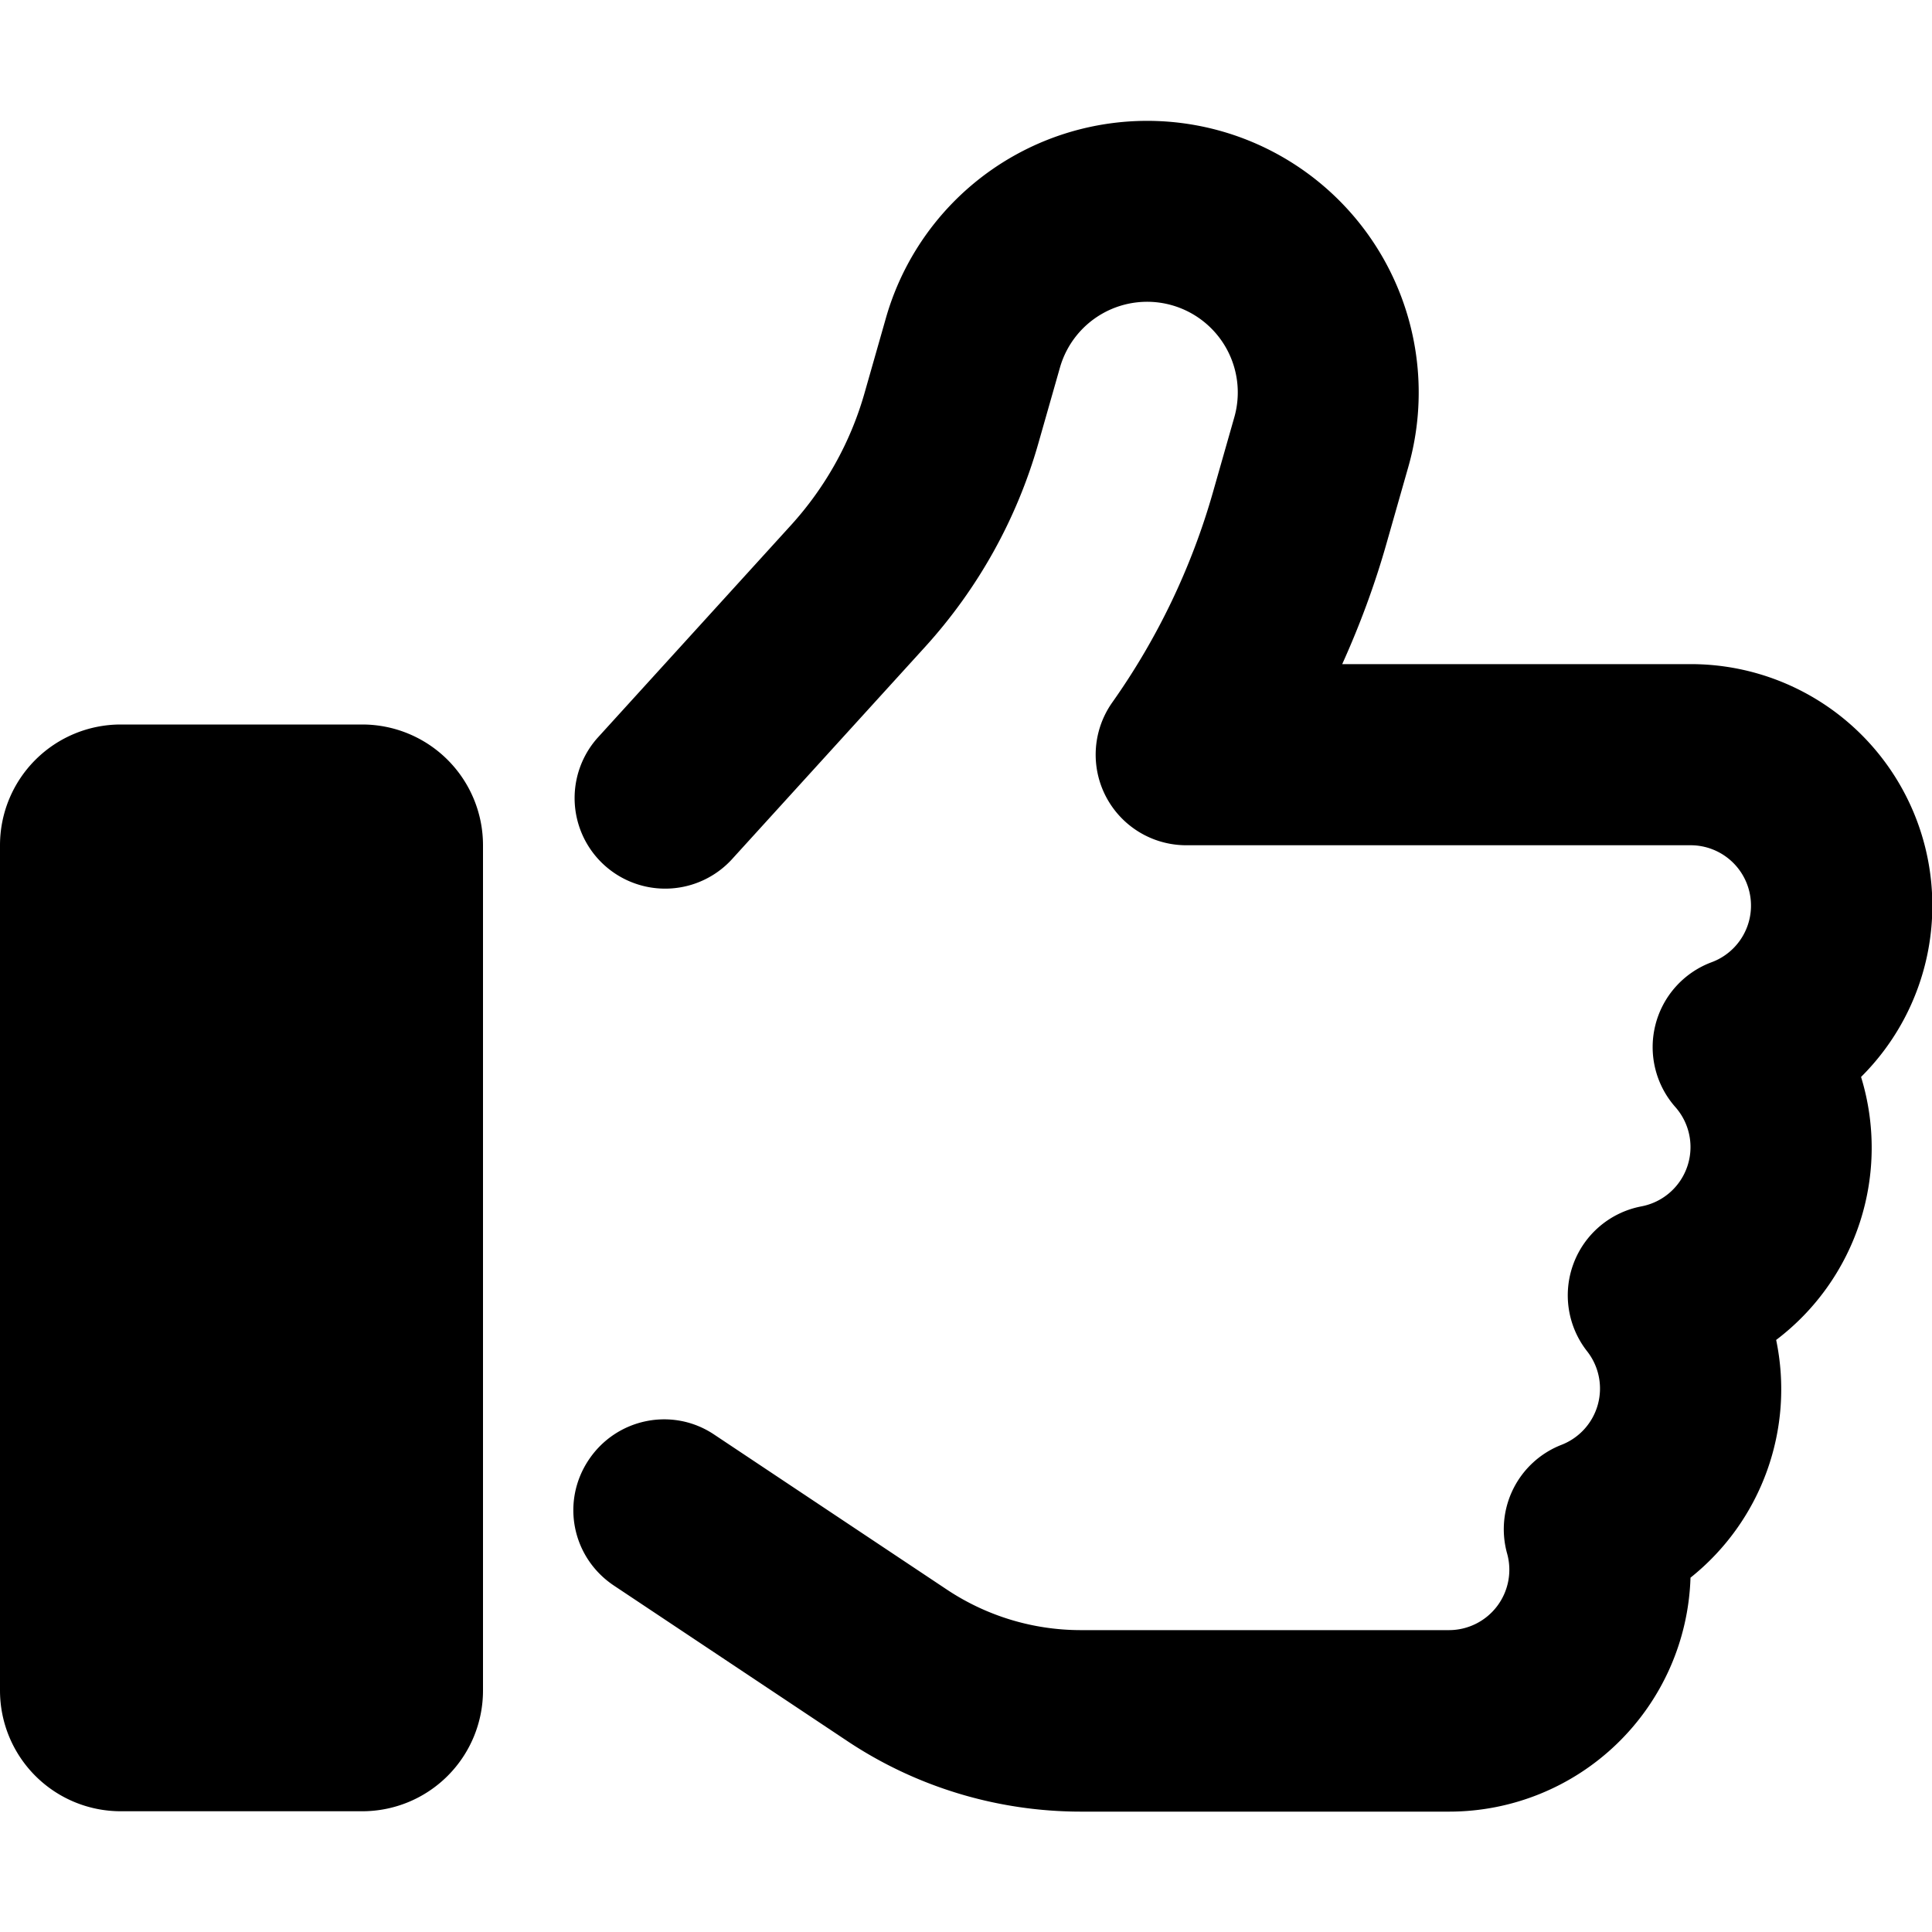<svg xmlns="http://www.w3.org/2000/svg" viewBox="0 0 512 512"><!--! Font Awesome Free 6.4.2 by @fontawesome - https://fontawesome.com License - https://fontawesome.com/license/free (Icons: CC BY 4.0, Fonts: SIL OFL 1.1, Code: MIT License) Copyright 2023 Fonticons, Inc.--><path d="M323.8 34.8a72 72 0 0 0-89 49.4l-5.7 20c-3.7 13-10.4 25-19.5 35l-51.3 56.4a24 24 0 0 0 35.5 32.3l51.3-56.4c14.1-15.5 24.4-34 30.1-54.1l5.7-20a24 24 0 0 1 46.2 13.2l-5.7 20a183.5 183.5 0 0 1-26.6 55.5 24 24 0 0 0 19.6 37.9H448a16 16 0 0 1 5.6 31 24 24 0 0 0-9.6 38.4 16 16 0 0 1-9 26.3 24 24 0 0 0-14.4 38.4 16 16 0 0 1-6.8 24.8 24 24 0 0 0-14.4 28.8A16 16 0 0 1 384 432h-97.5a64 64 0 0 1-35.5-10.7l-61.7-41.1c-11-7.4-25.9-4.4-33.3 6.7s-4.4 25.9 6.7 33.3l61.7 41.1c18.4 12.3 40 18.8 62.1 18.8H384a64 64 0 0 0 64-62 63.9 63.9 0 0 0 22.7-63 63.9 63.9 0 0 0 22.5-69.7A64 64 0 0 0 448 176h-92.3c4.7-10.4 8.7-21.2 11.8-32.2l5.7-20a72 72 0 0 0-49.4-89zM32 192a32 32 0 0 0-32 32v224a32 32 0 0 0 32 32h64a32 32 0 0 0 32-32V224a32 32 0 0 0-32-32H32z"/></svg>
